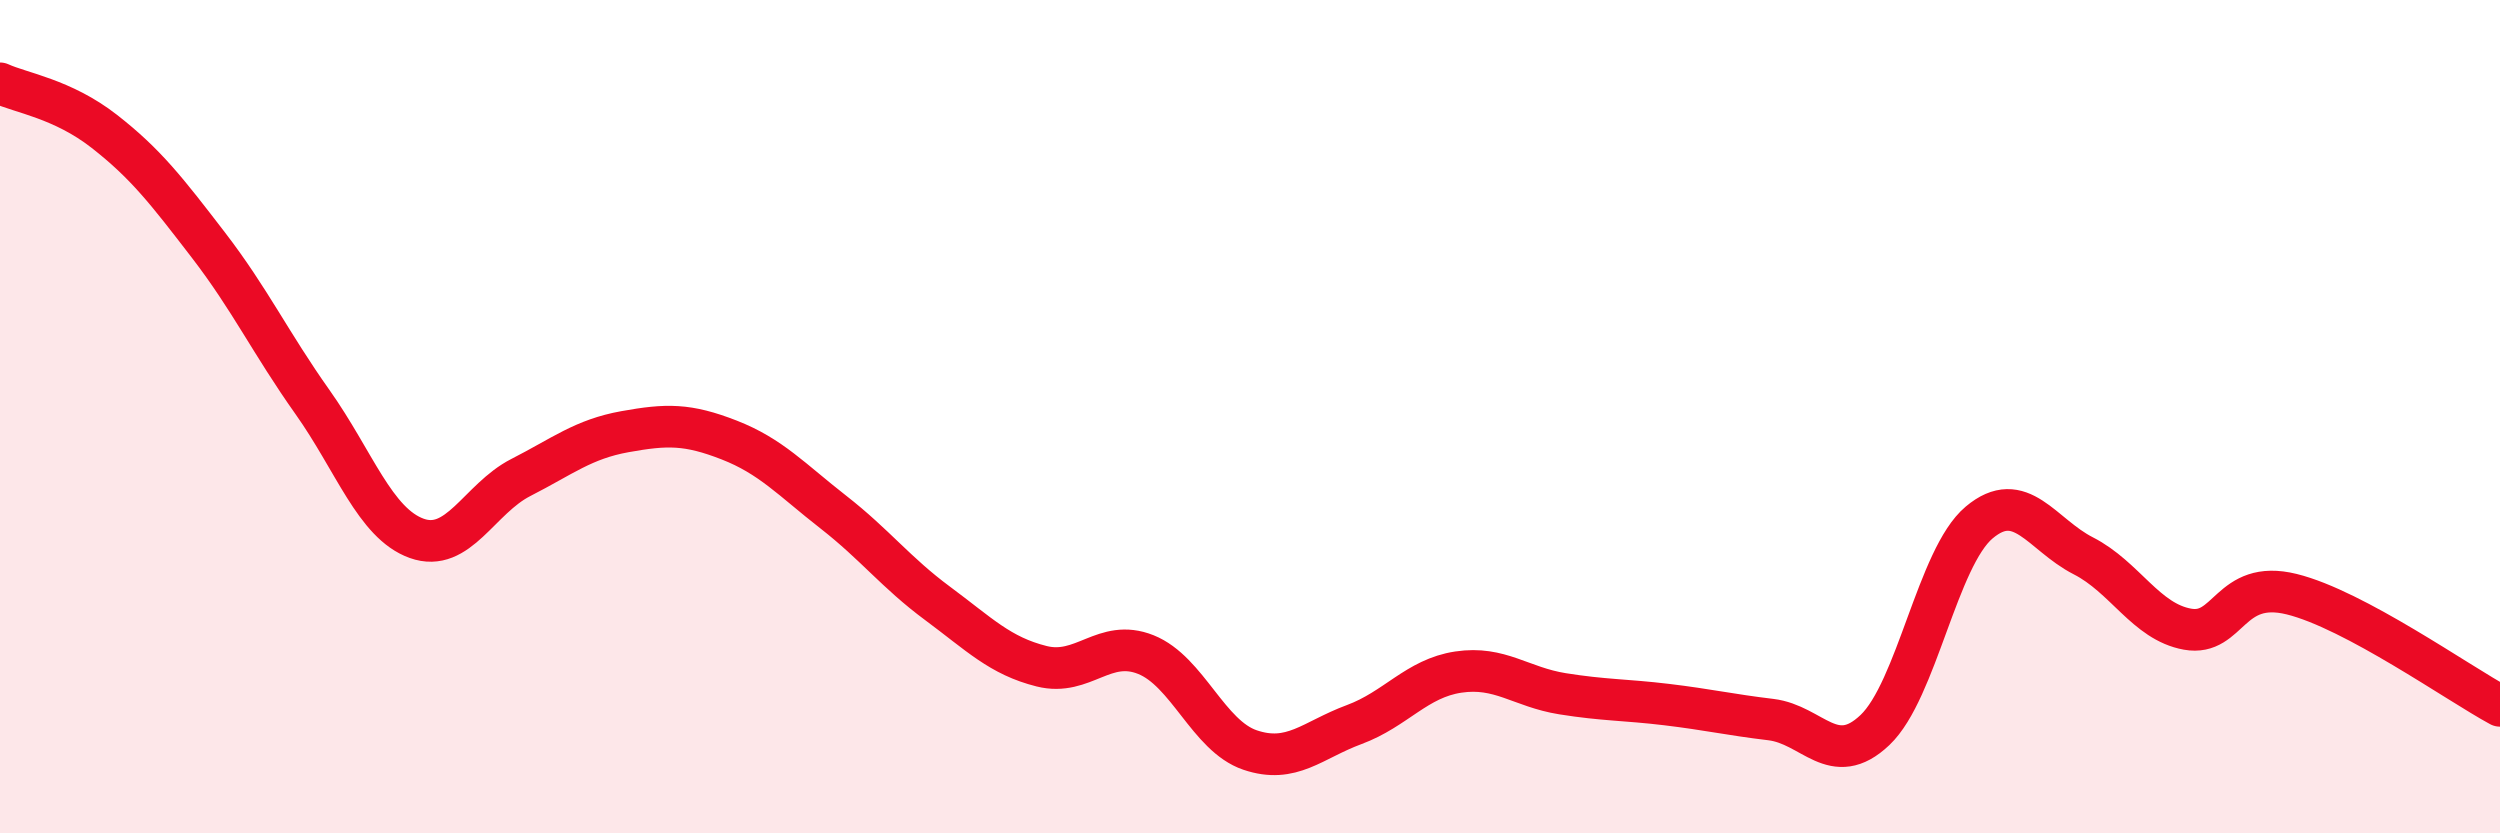 
    <svg width="60" height="20" viewBox="0 0 60 20" xmlns="http://www.w3.org/2000/svg">
      <path
        d="M 0,2 C 0.5,2.23 1.5,2.37 2.5,3.15 C 3.5,3.93 4,4.58 5,5.88 C 6,7.18 6.5,8.24 7.5,9.65 C 8.5,11.06 9,12.56 10,12.92 C 11,13.28 11.5,11.97 12.5,11.46 C 13.5,10.95 14,10.54 15,10.36 C 16,10.18 16.5,10.17 17.5,10.56 C 18.5,10.95 19,11.51 20,12.29 C 21,13.07 21.5,13.74 22.5,14.48 C 23.5,15.22 24,15.74 25,15.99 C 26,16.24 26.5,15.31 27.5,15.71 C 28.5,16.11 29,17.66 30,18 C 31,18.34 31.5,17.76 32.5,17.39 C 33.5,17.02 34,16.28 35,16.13 C 36,15.98 36.5,16.49 37.5,16.65 C 38.5,16.81 39,16.79 40,16.91 C 41,17.03 41.5,17.15 42.5,17.27 C 43.5,17.39 44,18.47 45,17.52 C 46,16.57 46.5,13.38 47.5,12.54 C 48.5,11.7 49,12.83 50,13.34 C 51,13.85 51.5,14.92 52.5,15.1 C 53.5,15.28 53.5,13.89 55,14.26 C 56.5,14.63 59,16.4 60,16.94L60 20L0 20Z"
        fill="#EB0A25"
        opacity="0.1"
        stroke-linecap="round"
        stroke-linejoin="round"
      />
      <path
        d="M 0,2 C 0.5,2.23 1.5,2.37 2.5,3.15 C 3.5,3.93 4,4.58 5,5.88 C 6,7.18 6.5,8.24 7.5,9.65 C 8.5,11.06 9,12.56 10,12.92 C 11,13.28 11.5,11.97 12.5,11.46 C 13.5,10.95 14,10.54 15,10.36 C 16,10.18 16.5,10.17 17.5,10.56 C 18.5,10.95 19,11.51 20,12.29 C 21,13.07 21.5,13.74 22.5,14.48 C 23.5,15.22 24,15.74 25,15.99 C 26,16.24 26.5,15.31 27.5,15.71 C 28.5,16.11 29,17.66 30,18 C 31,18.34 31.5,17.76 32.5,17.39 C 33.5,17.02 34,16.28 35,16.13 C 36,15.98 36.5,16.49 37.5,16.65 C 38.5,16.81 39,16.79 40,16.91 C 41,17.03 41.5,17.15 42.5,17.27 C 43.5,17.39 44,18.47 45,17.52 C 46,16.57 46.5,13.38 47.5,12.54 C 48.5,11.7 49,12.83 50,13.34 C 51,13.85 51.5,14.92 52.5,15.1 C 53.5,15.28 53.5,13.89 55,14.26 C 56.5,14.63 59,16.4 60,16.94"
        stroke="#EB0A25"
        stroke-width="1"
        fill="none"
        stroke-linecap="round"
        stroke-linejoin="round"
      />
    </svg>
  